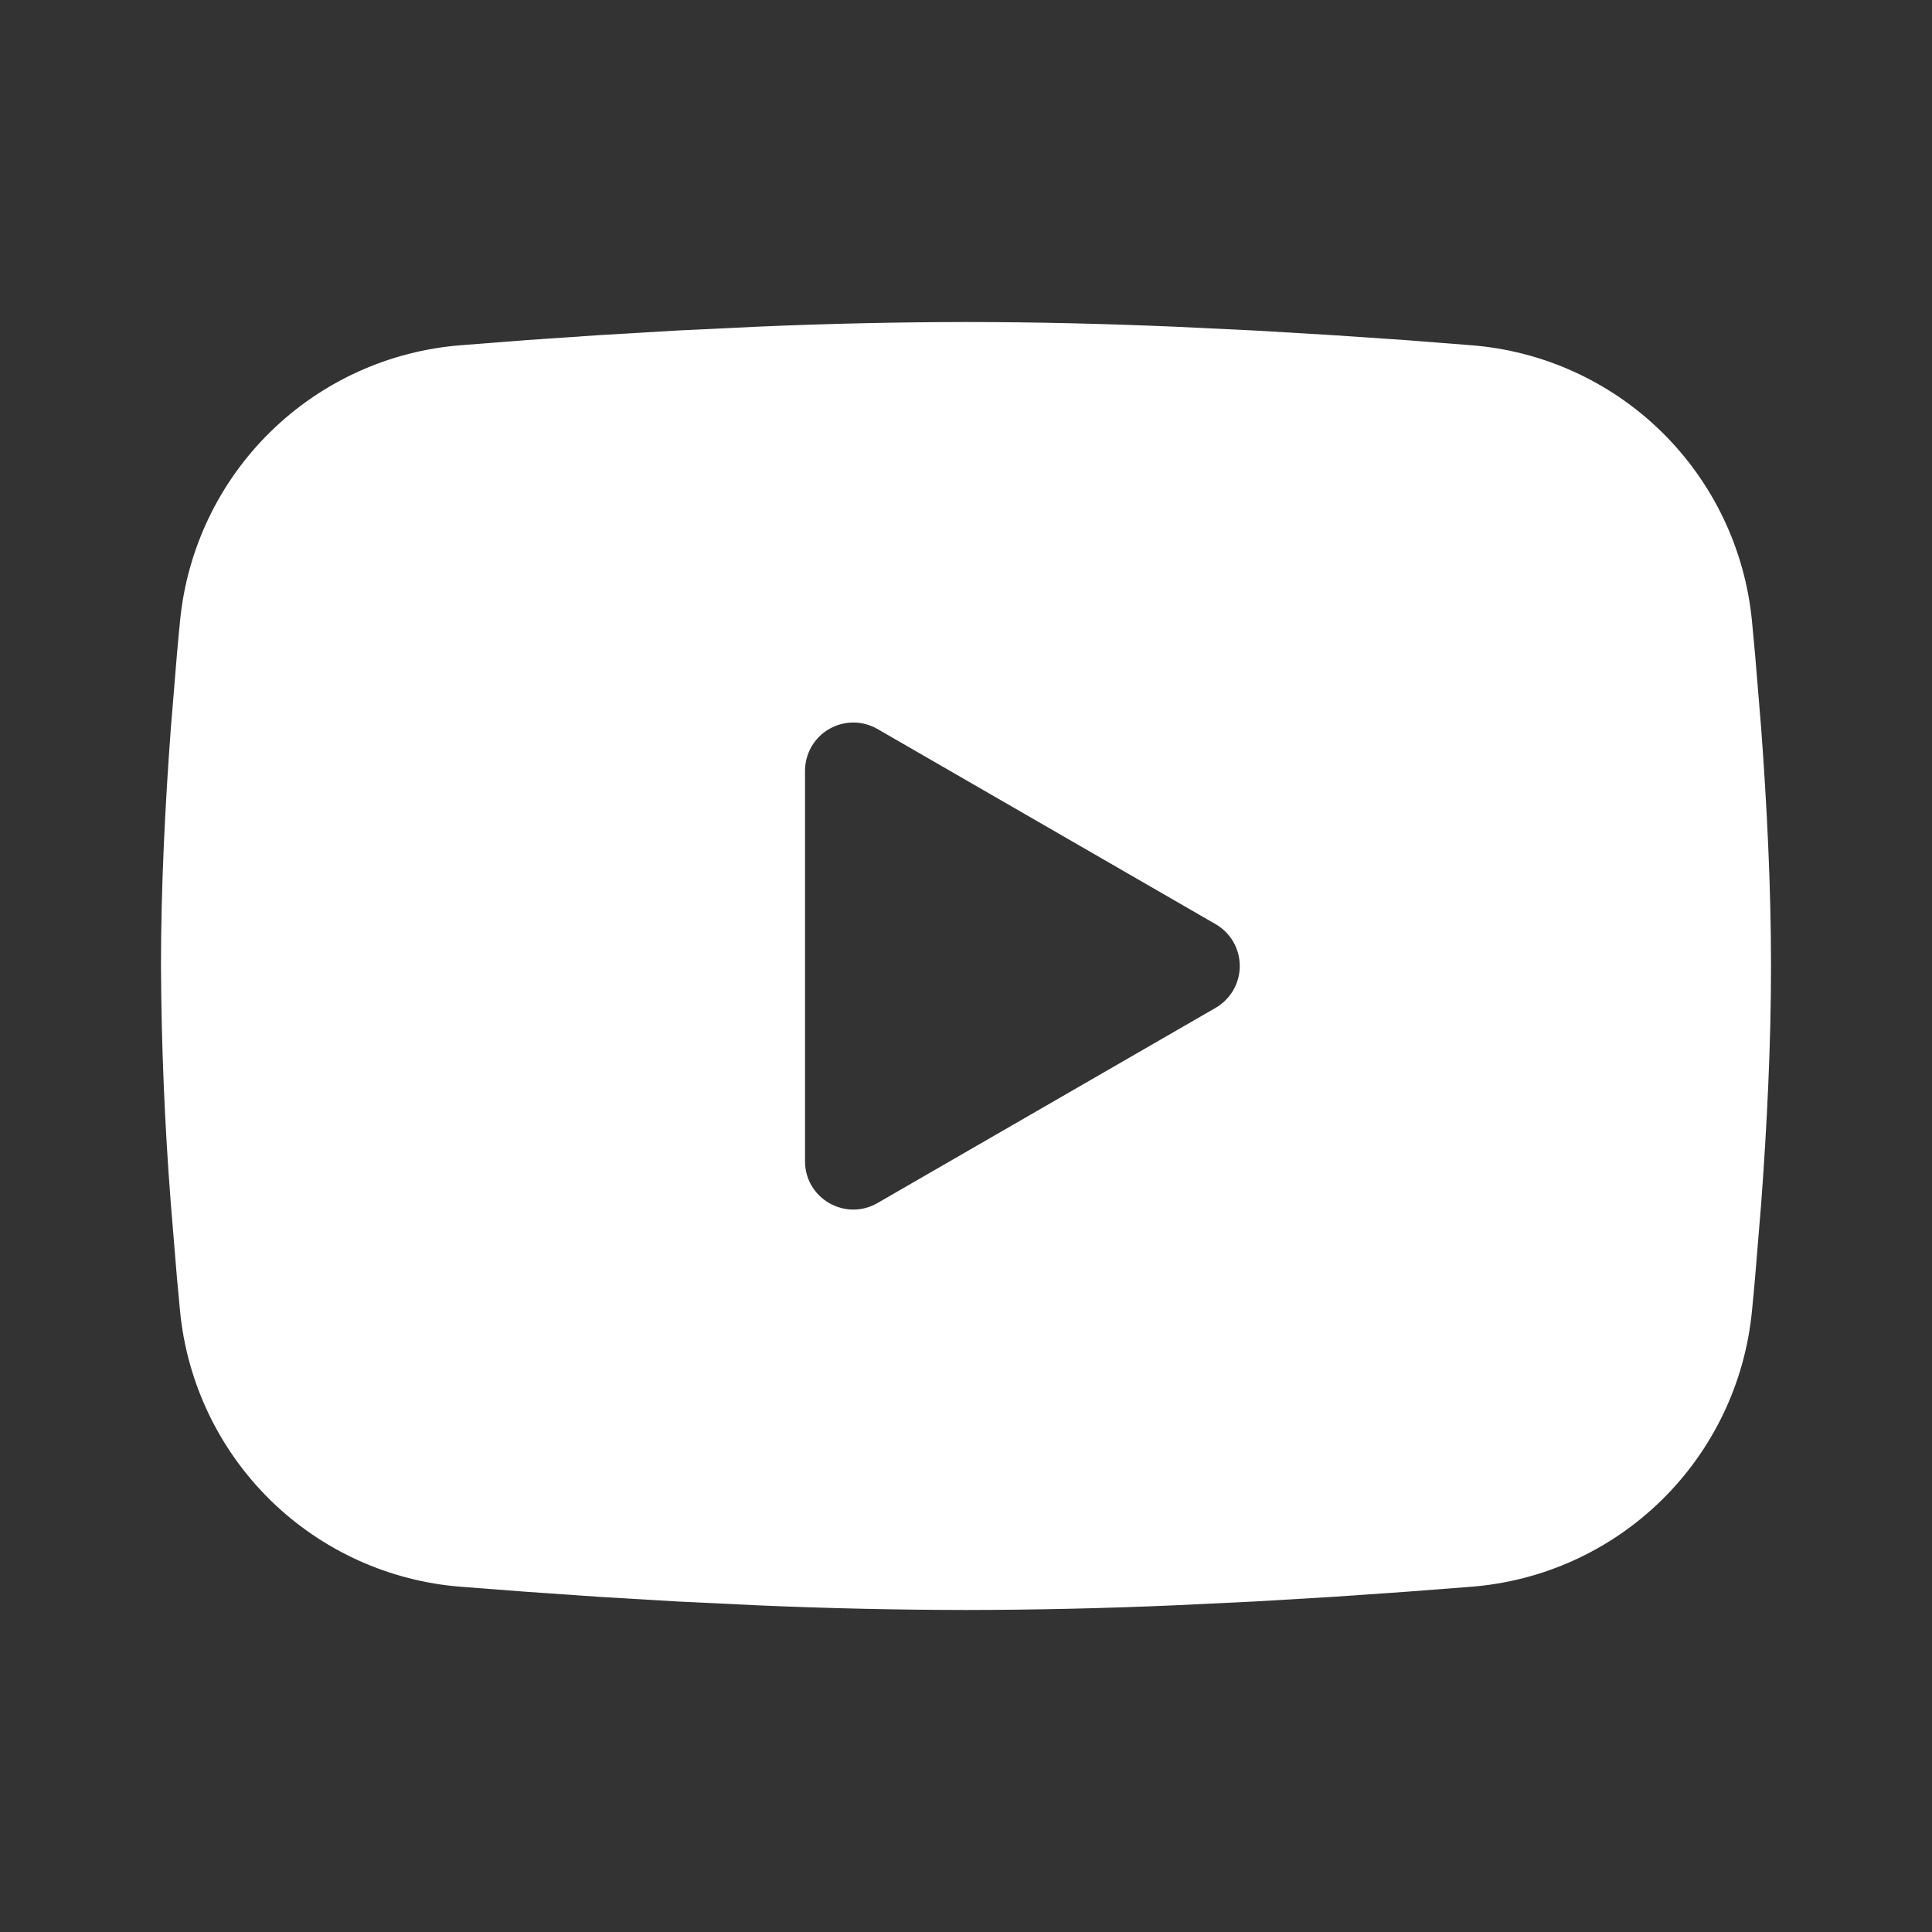 <svg width="40" height="40" viewBox="0 0 40 40" fill="none" xmlns="http://www.w3.org/2000/svg">
<rect x="0" y="0" width="40" height="40" fill="#333333" stroke="none"/>
<g clip-path="url(#clip0_200_21)">
<path fill-rule="evenodd" clip-rule="evenodd" d="M20 6.667C21.425 6.667 22.887 6.703 24.303 6.763L25.977 6.843L27.578 6.938L29.078 7.04L30.448 7.147C31.935 7.26 33.334 7.895 34.399 8.938C35.464 9.982 36.127 11.367 36.272 12.852L36.338 13.56L36.463 15.077C36.58 16.648 36.667 18.362 36.667 20C36.667 21.638 36.58 23.352 36.463 24.923L36.338 26.44C36.317 26.683 36.295 26.918 36.272 27.148C36.127 28.633 35.464 30.018 34.399 31.062C33.333 32.106 31.934 32.74 30.447 32.853L29.08 32.958L27.58 33.062L25.977 33.157L24.303 33.237C22.87 33.299 21.435 33.331 20 33.333C18.565 33.331 17.13 33.299 15.697 33.237L14.023 33.157L12.422 33.062L10.922 32.958L9.552 32.853C8.065 32.739 6.666 32.105 5.601 31.062C4.536 30.018 3.873 28.632 3.728 27.148L3.662 26.44L3.537 24.923C3.409 23.285 3.341 21.643 3.333 20C3.333 18.362 3.42 16.648 3.537 15.077L3.662 13.56C3.683 13.317 3.705 13.082 3.728 12.852C3.873 11.368 4.535 9.982 5.6 8.939C6.665 7.895 8.064 7.261 9.55 7.147L10.918 7.04L12.418 6.938L14.022 6.843L15.695 6.763C17.129 6.701 18.564 6.669 20 6.667ZM16.667 15.958V24.042C16.667 24.812 17.5 25.292 18.167 24.908L25.167 20.867C25.319 20.779 25.445 20.653 25.534 20.5C25.622 20.348 25.668 20.176 25.668 20C25.668 19.824 25.622 19.652 25.534 19.499C25.445 19.347 25.319 19.221 25.167 19.133L18.167 15.093C18.015 15.005 17.842 14.959 17.666 14.959C17.491 14.959 17.319 15.006 17.166 15.094C17.014 15.181 16.888 15.308 16.8 15.46C16.713 15.612 16.667 15.784 16.667 15.96V15.958Z" fill="white"/>
</g>
<defs>
<clipPath id="clip0_200_21">
<rect width="40" height="40" fill="white"/>
</clipPath>
</defs>
</svg>
